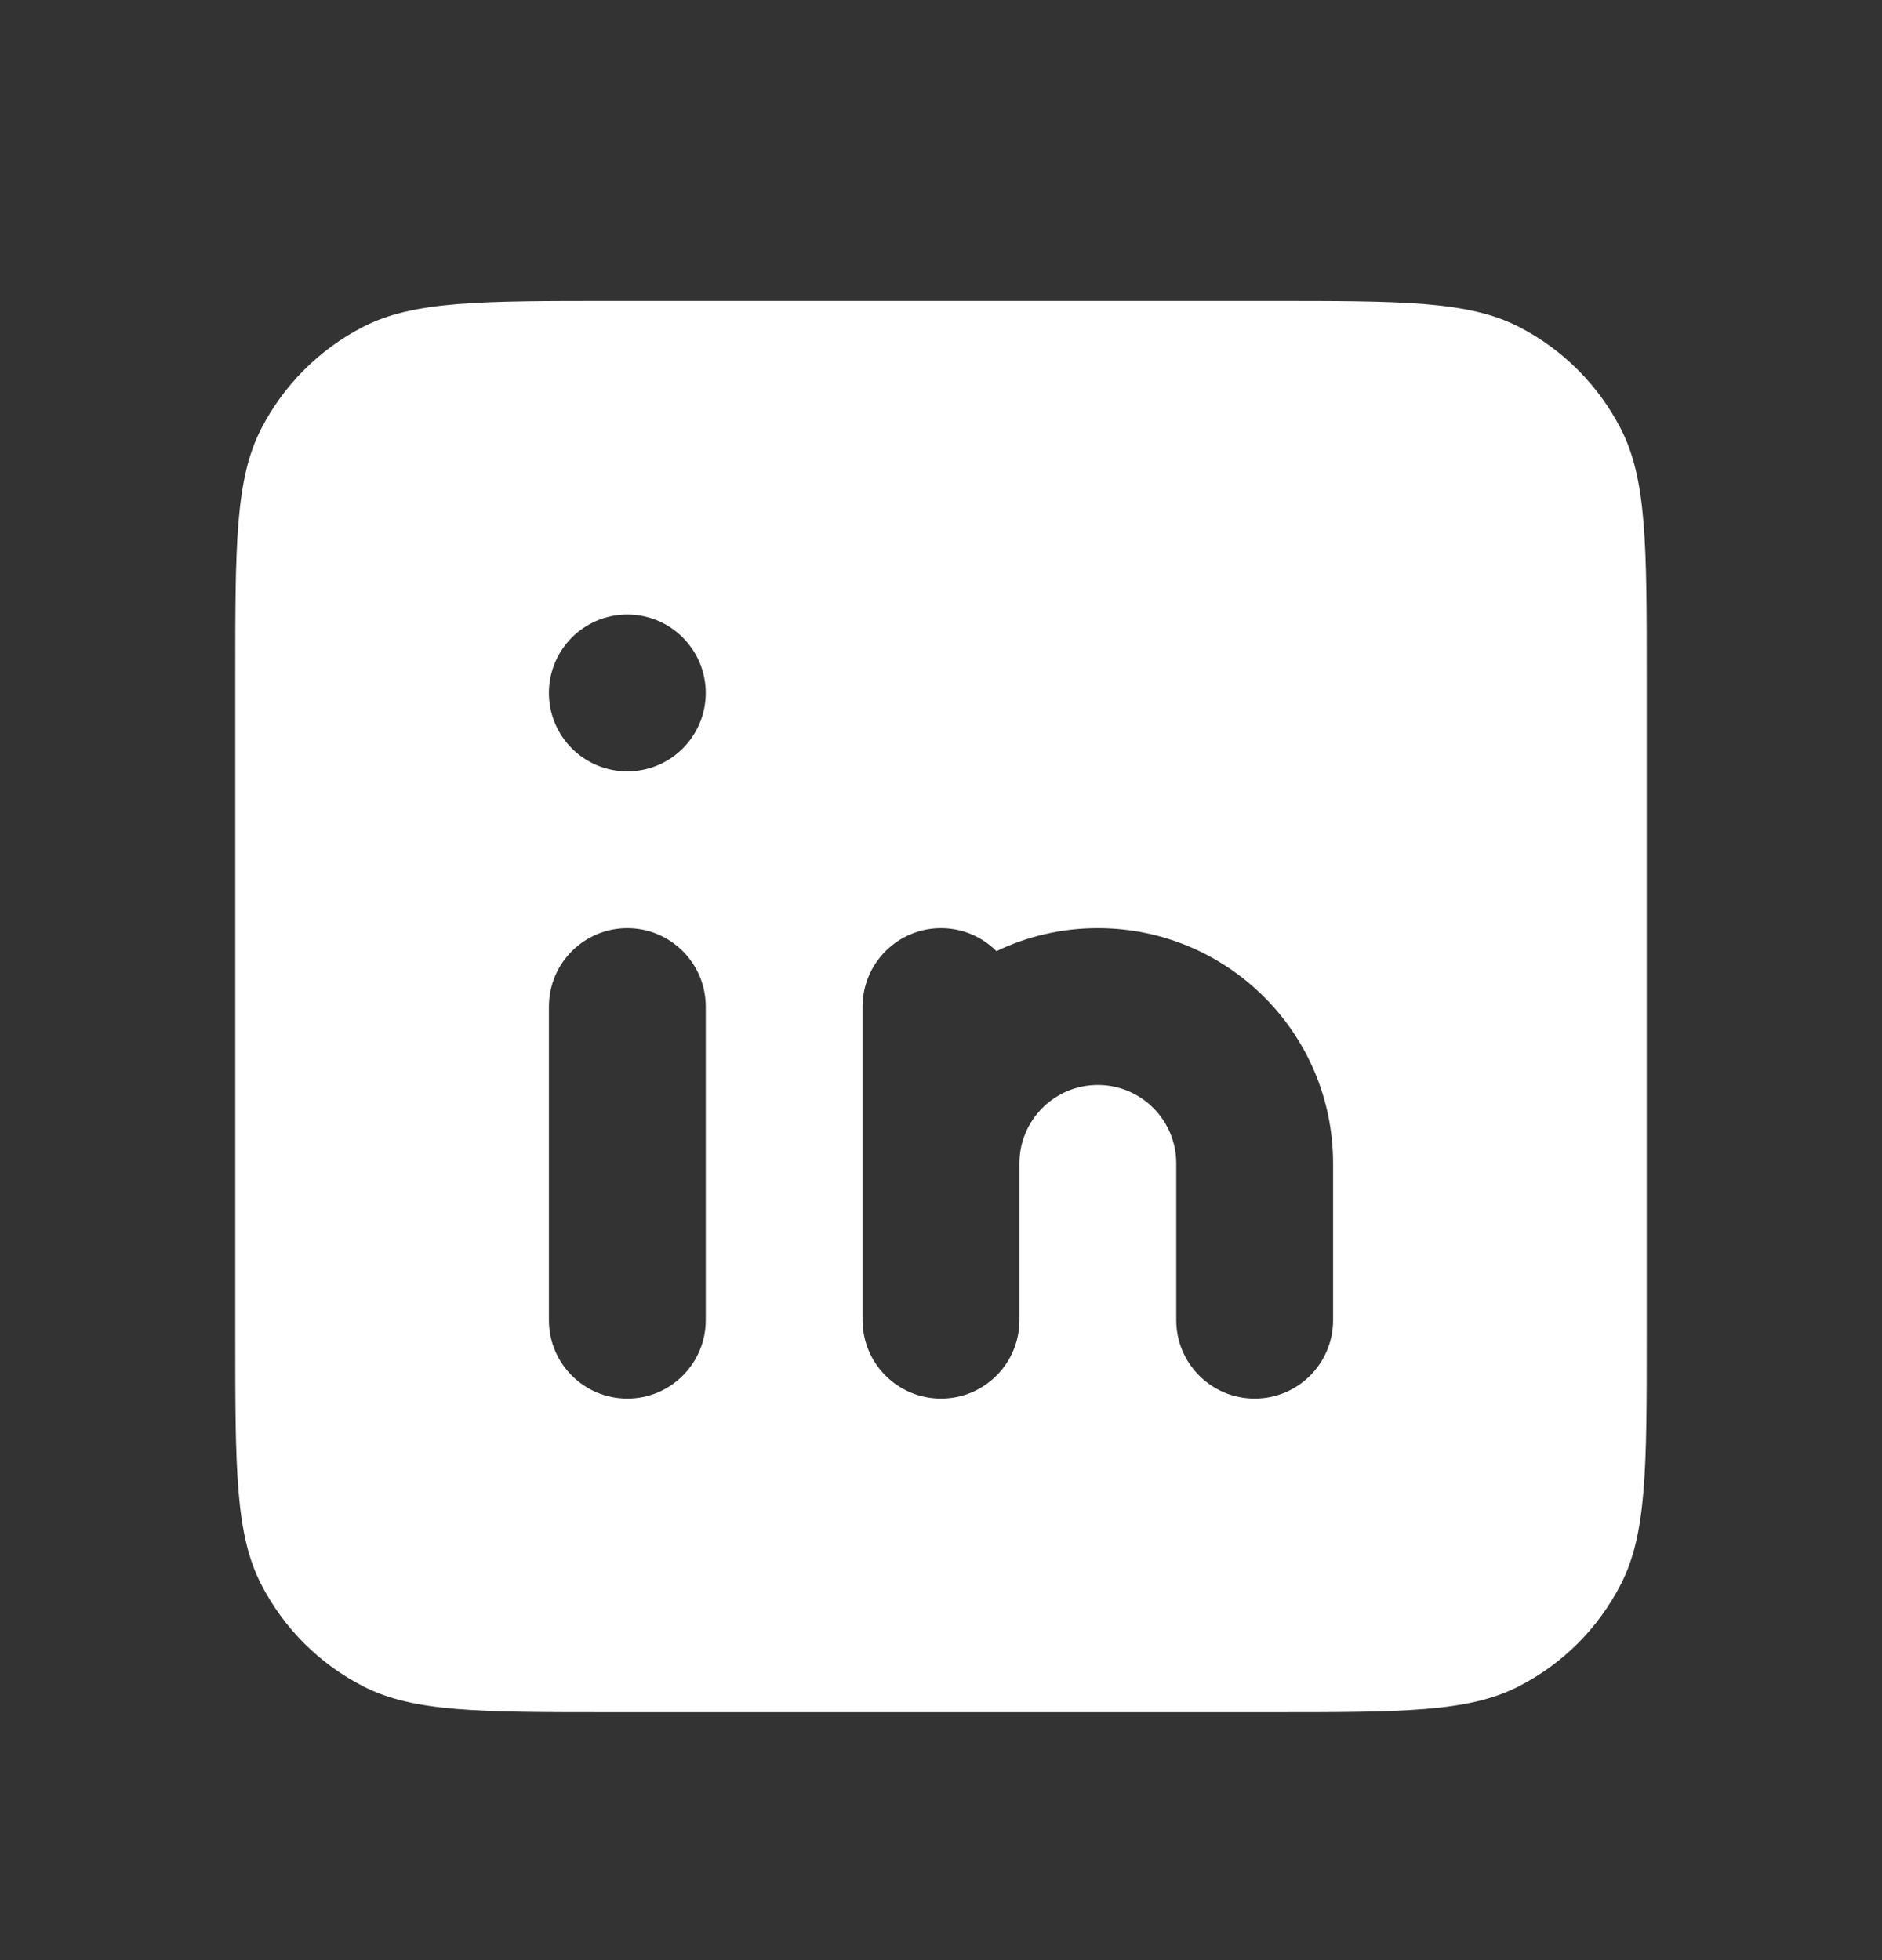 <svg xmlns="http://www.w3.org/2000/svg" width="24" height="25" viewBox="0 0 24 25" fill="none">
    <rect x="0" y="0" width="24" height="25" fill="#333333" stroke="none"/>
    <path fill-rule="evenodd" clip-rule="evenodd" d="M3 8.638C3 6.958 3 6.118 3.327 5.476C3.615 4.912 4.074 4.453 4.638 4.165C5.28 3.838 6.12 3.838 7.8 3.838H16.2C17.88 3.838 18.72 3.838 19.362 4.165C19.927 4.453 20.385 4.912 20.673 5.476C21 6.118 21 6.958 21 8.638V17.038C21 18.718 21 19.559 20.673 20.2C20.385 20.765 19.927 21.224 19.362 21.511C18.72 21.838 17.88 21.838 16.2 21.838H7.8C6.12 21.838 5.28 21.838 4.638 21.511C4.074 21.224 3.615 20.765 3.327 20.2C3 19.559 3 18.718 3 17.038V8.638ZM7 12.838C7 12.286 7.448 11.838 8 11.838C8.552 11.838 9 12.286 9 12.838V16.838C9 17.391 8.552 17.838 8 17.838C7.448 17.838 7 17.391 7 16.838V12.838ZM8 9.838C8.552 9.838 9 9.391 9 8.838C9 8.286 8.552 7.838 8 7.838C7.448 7.838 7 8.286 7 8.838C7 9.391 7.448 9.838 8 9.838ZM14 13.838C13.448 13.838 13 14.286 13 14.838V16.838C13 17.391 12.552 17.838 12 17.838C11.448 17.838 11 17.391 11 16.838V14.838V12.838C11 12.286 11.448 11.838 12 11.838C12.276 11.838 12.526 11.95 12.707 12.131C13.098 11.943 13.537 11.838 14 11.838C15.657 11.838 17 13.181 17 14.838V16.838C17 17.391 16.552 17.838 16 17.838C15.448 17.838 15 17.391 15 16.838V14.838C15 14.286 14.552 13.838 14 13.838Z" fill="white"/>
</svg>